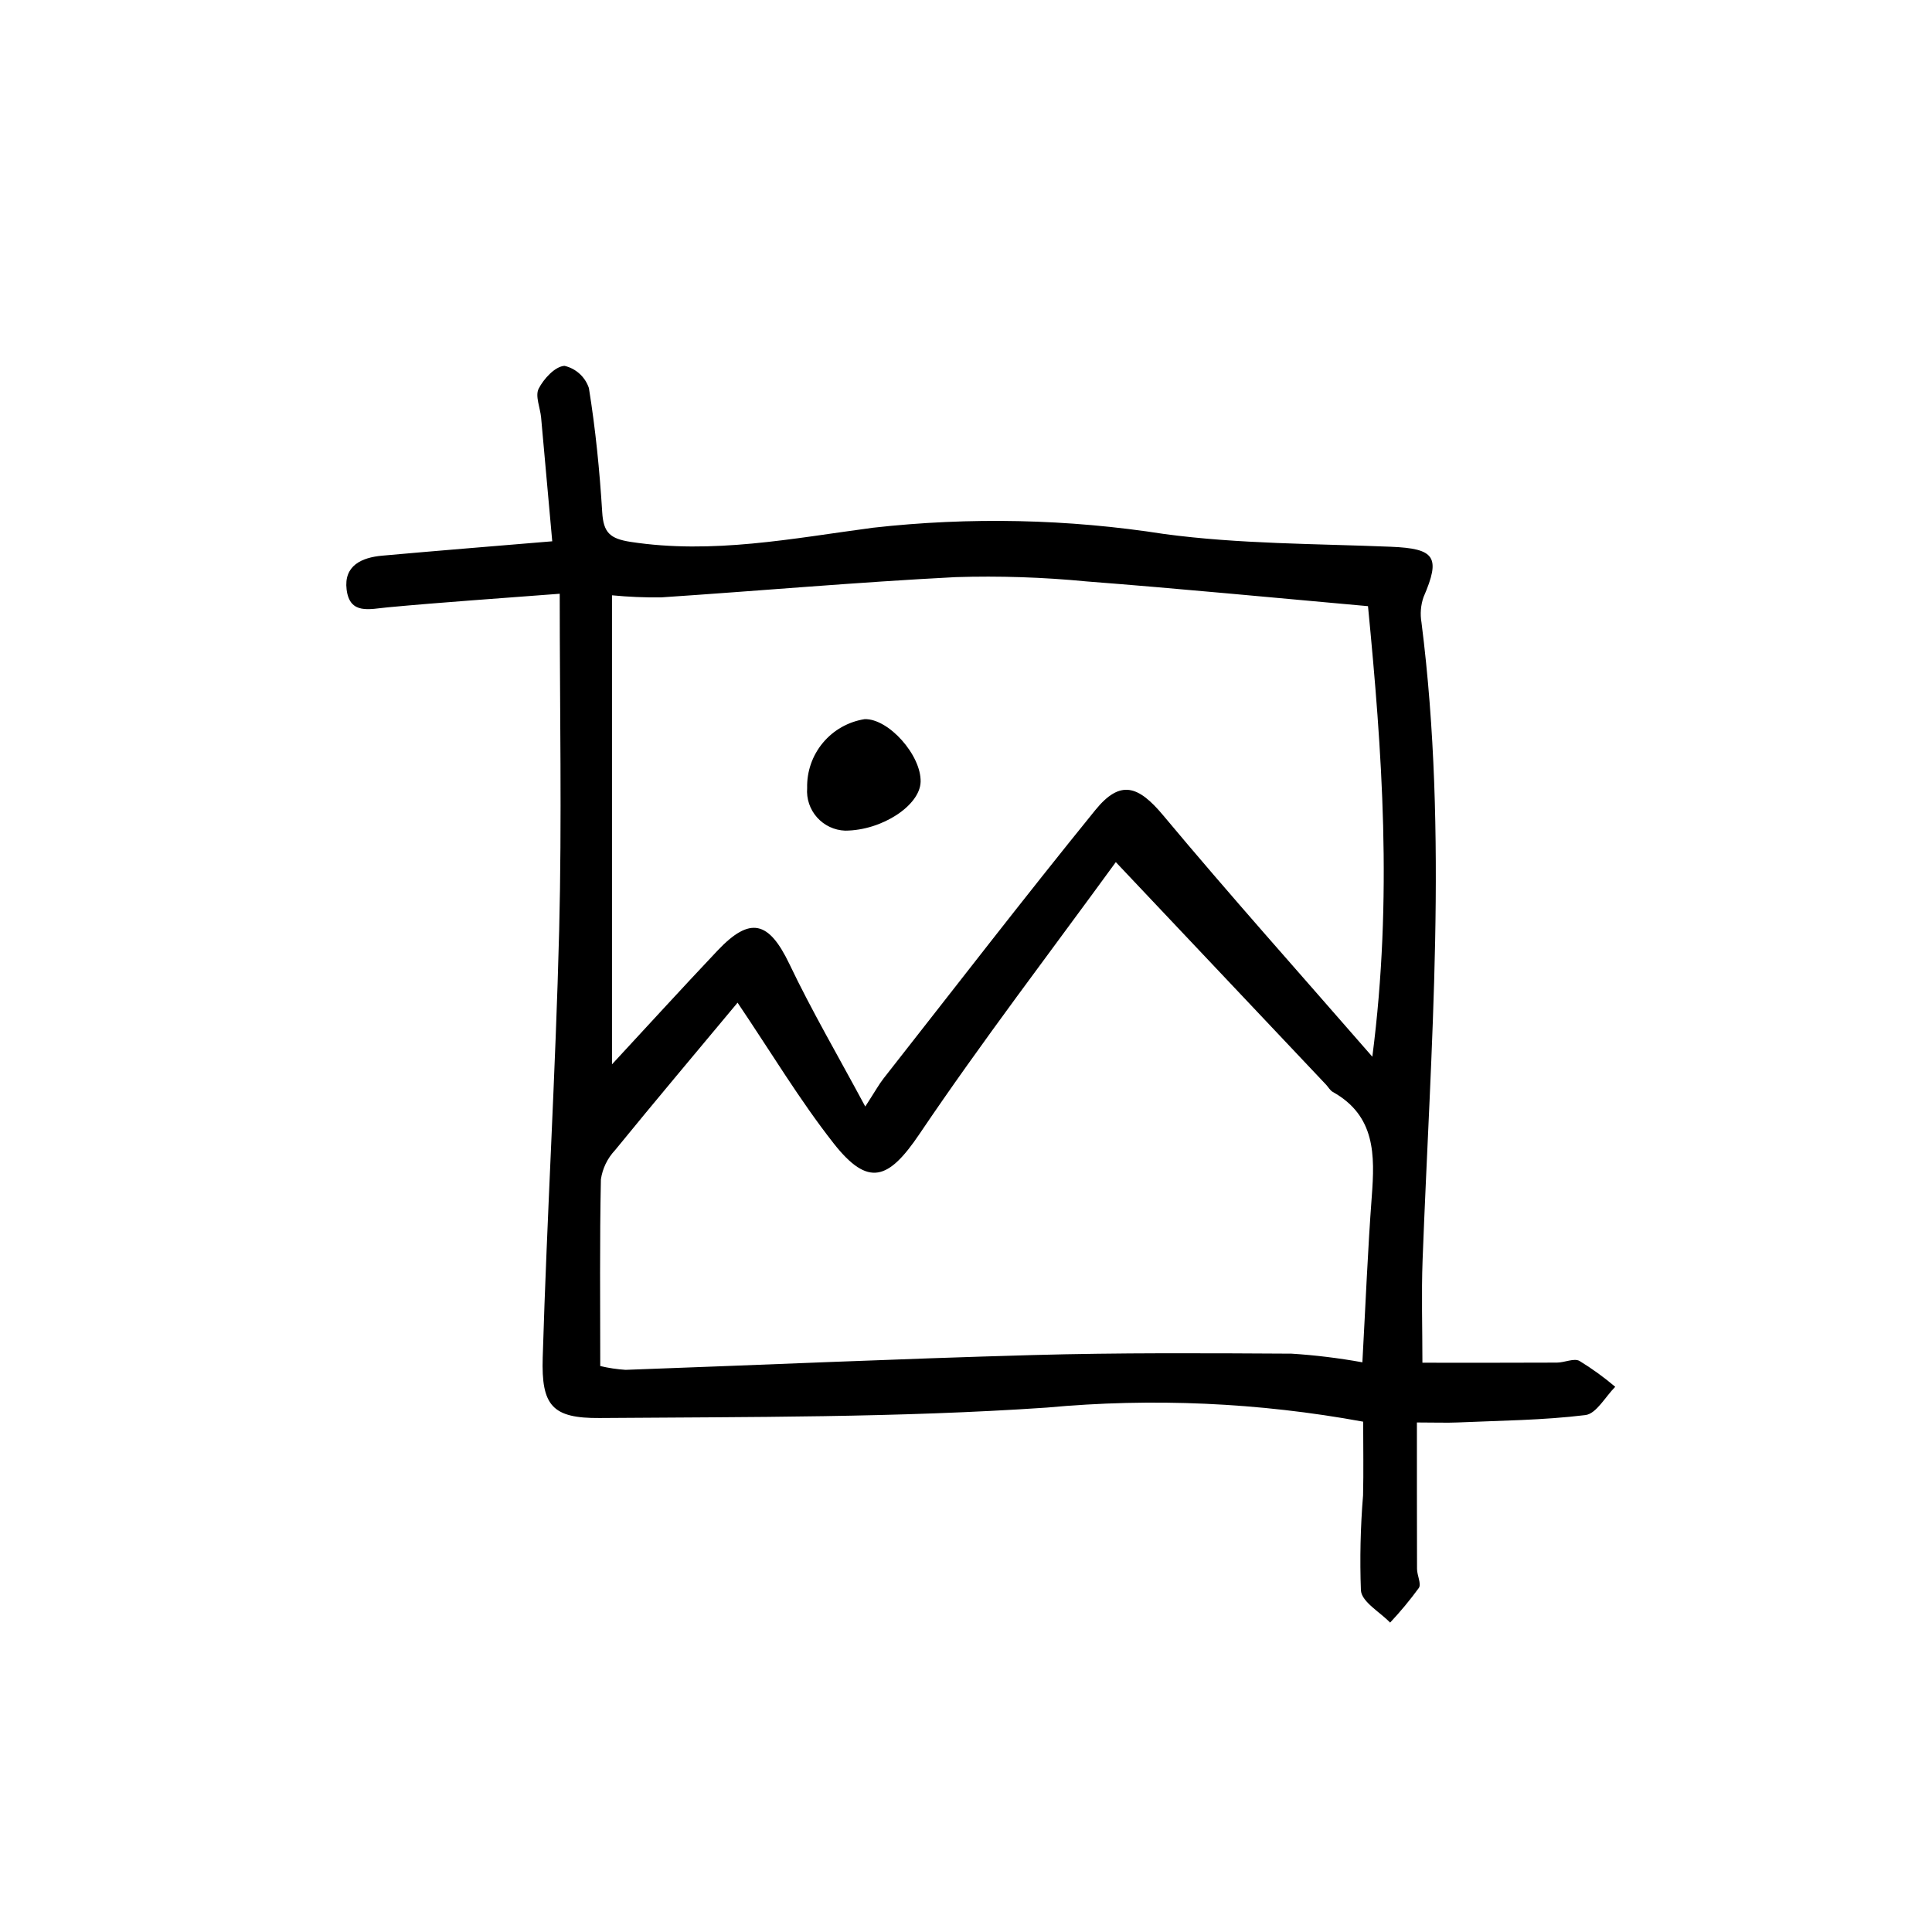 <?xml version="1.0" encoding="UTF-8"?>
<!-- Uploaded to: SVG Repo, www.svgrepo.com, Generator: SVG Repo Mixer Tools -->
<svg fill="#000000" width="800px" height="800px" version="1.1" viewBox="144 144 512 512" xmlns="http://www.w3.org/2000/svg">
 <path d="m292.33 301.35c-16.711 1.289-31.176 2.254-45.602 3.602-4.781 0.449-10.039 2.016-10.871-4.719-0.781-6.344 3.984-8.488 9.406-8.973 14.453-1.301 28.918-2.457 45.086-3.812-1.008-11.156-1.961-21.984-2.953-32.816-0.238-2.59-1.629-5.699-0.645-7.629 1.352-2.644 4.363-5.91 6.836-6.047l0.004-0.004c3.035 0.703 5.488 2.934 6.473 5.891 1.754 10.871 2.848 21.887 3.527 32.891 0.328 5.394 2.016 7.023 7.559 7.875 21.723 3.32 42.824-0.918 64.113-3.742v-0.004c25.73-2.894 51.734-2.34 77.32 1.66 19.801 2.66 39.977 2.551 60 3.371 11.723 0.48 13.27 2.707 8.676 13.324h-0.004c-0.75 2.168-0.938 4.488-0.547 6.75 7.148 56.316 2.402 112.64 0.293 168.96-0.332 8.922-0.047 17.875-0.047 27.207 12.031 0 23.836 0.031 35.645-0.031 2.016 0 4.488-1.238 5.981-0.449v0.004c3.332 2.039 6.5 4.332 9.477 6.859-2.621 2.609-5.004 7.129-7.898 7.488-11.215 1.379-22.598 1.461-33.918 1.961-2.883 0.125-5.777 0-10.746 0 0 12.93 0 25.875 0.031 38.793 0 1.723 1.203 3.969 0.48 5.074l-0.004-0.004c-2.344 3.211-4.887 6.277-7.606 9.176-2.711-2.816-7.445-5.43-7.738-8.473-0.312-8.414-0.125-16.836 0.566-25.227 0.156-6.363 0.031-12.73 0.031-19.547-27.645-5.078-55.859-6.336-83.848-3.734-39.371 2.684-78.969 2.457-118.47 2.766-12.555 0.098-15.508-3.246-15.113-16.027 1.133-37.754 3.41-75.477 4.363-113.23 0.734-29.227 0.145-58.5 0.145-89.184zm13.855 0.398v124.31c9.113-9.836 18.445-20.066 27.957-30.129 8.676-9.18 13.602-7.836 19.051 3.527 5.898 12.375 12.848 24.25 20.113 37.785 2.672-4.121 3.641-5.906 4.875-7.477 18.629-23.719 37.062-47.645 56.078-71.074 6.625-8.16 11.391-6.551 18.047 1.445 17.539 21.004 35.797 41.414 55.375 63.902 5.465-42.188 2.562-81.082-1.148-119.4-25.473-2.277-49.977-4.656-74.523-6.551h-0.004c-11.551-1.121-23.16-1.504-34.762-1.145-26.043 1.336-52.035 3.637-78.059 5.371-4.34 0.051-8.68-0.133-13-0.555zm198.86 203.28c0.863-15.617 1.426-29.789 2.488-43.934 0.828-10.957 1.008-21.387-10.316-27.711-0.727-0.402-1.18-1.273-1.773-1.91l-55.742-59.004c-17.301 23.781-35.414 47.43-52.047 72.074-8.191 12.133-13.543 14.168-22.766 2.414-8.988-11.457-16.52-24.047-25.426-37.238-10.707 12.844-21.703 25.895-32.492 39.121h-0.004c-1.996 2.133-3.297 4.82-3.723 7.711-0.344 16.398-0.172 32.805-0.172 49.465 2.207 0.523 4.449 0.859 6.711 1.008 35.961-1.289 71.918-2.922 107.89-3.918 22.832-0.637 45.695-0.504 68.52-0.371v-0.004c6.324 0.398 12.617 1.168 18.848 2.297zm-117.07-153.82c0.191-7.078-8.52-16.836-14.848-16.625-4.32 0.68-8.246 2.902-11.047 6.262-2.801 3.359-4.285 7.621-4.176 11.992-0.223 2.848 0.727 5.664 2.629 7.793 1.902 2.133 4.59 3.398 7.445 3.5 9.816-0.039 19.824-6.711 19.996-12.922z"/>
</svg>